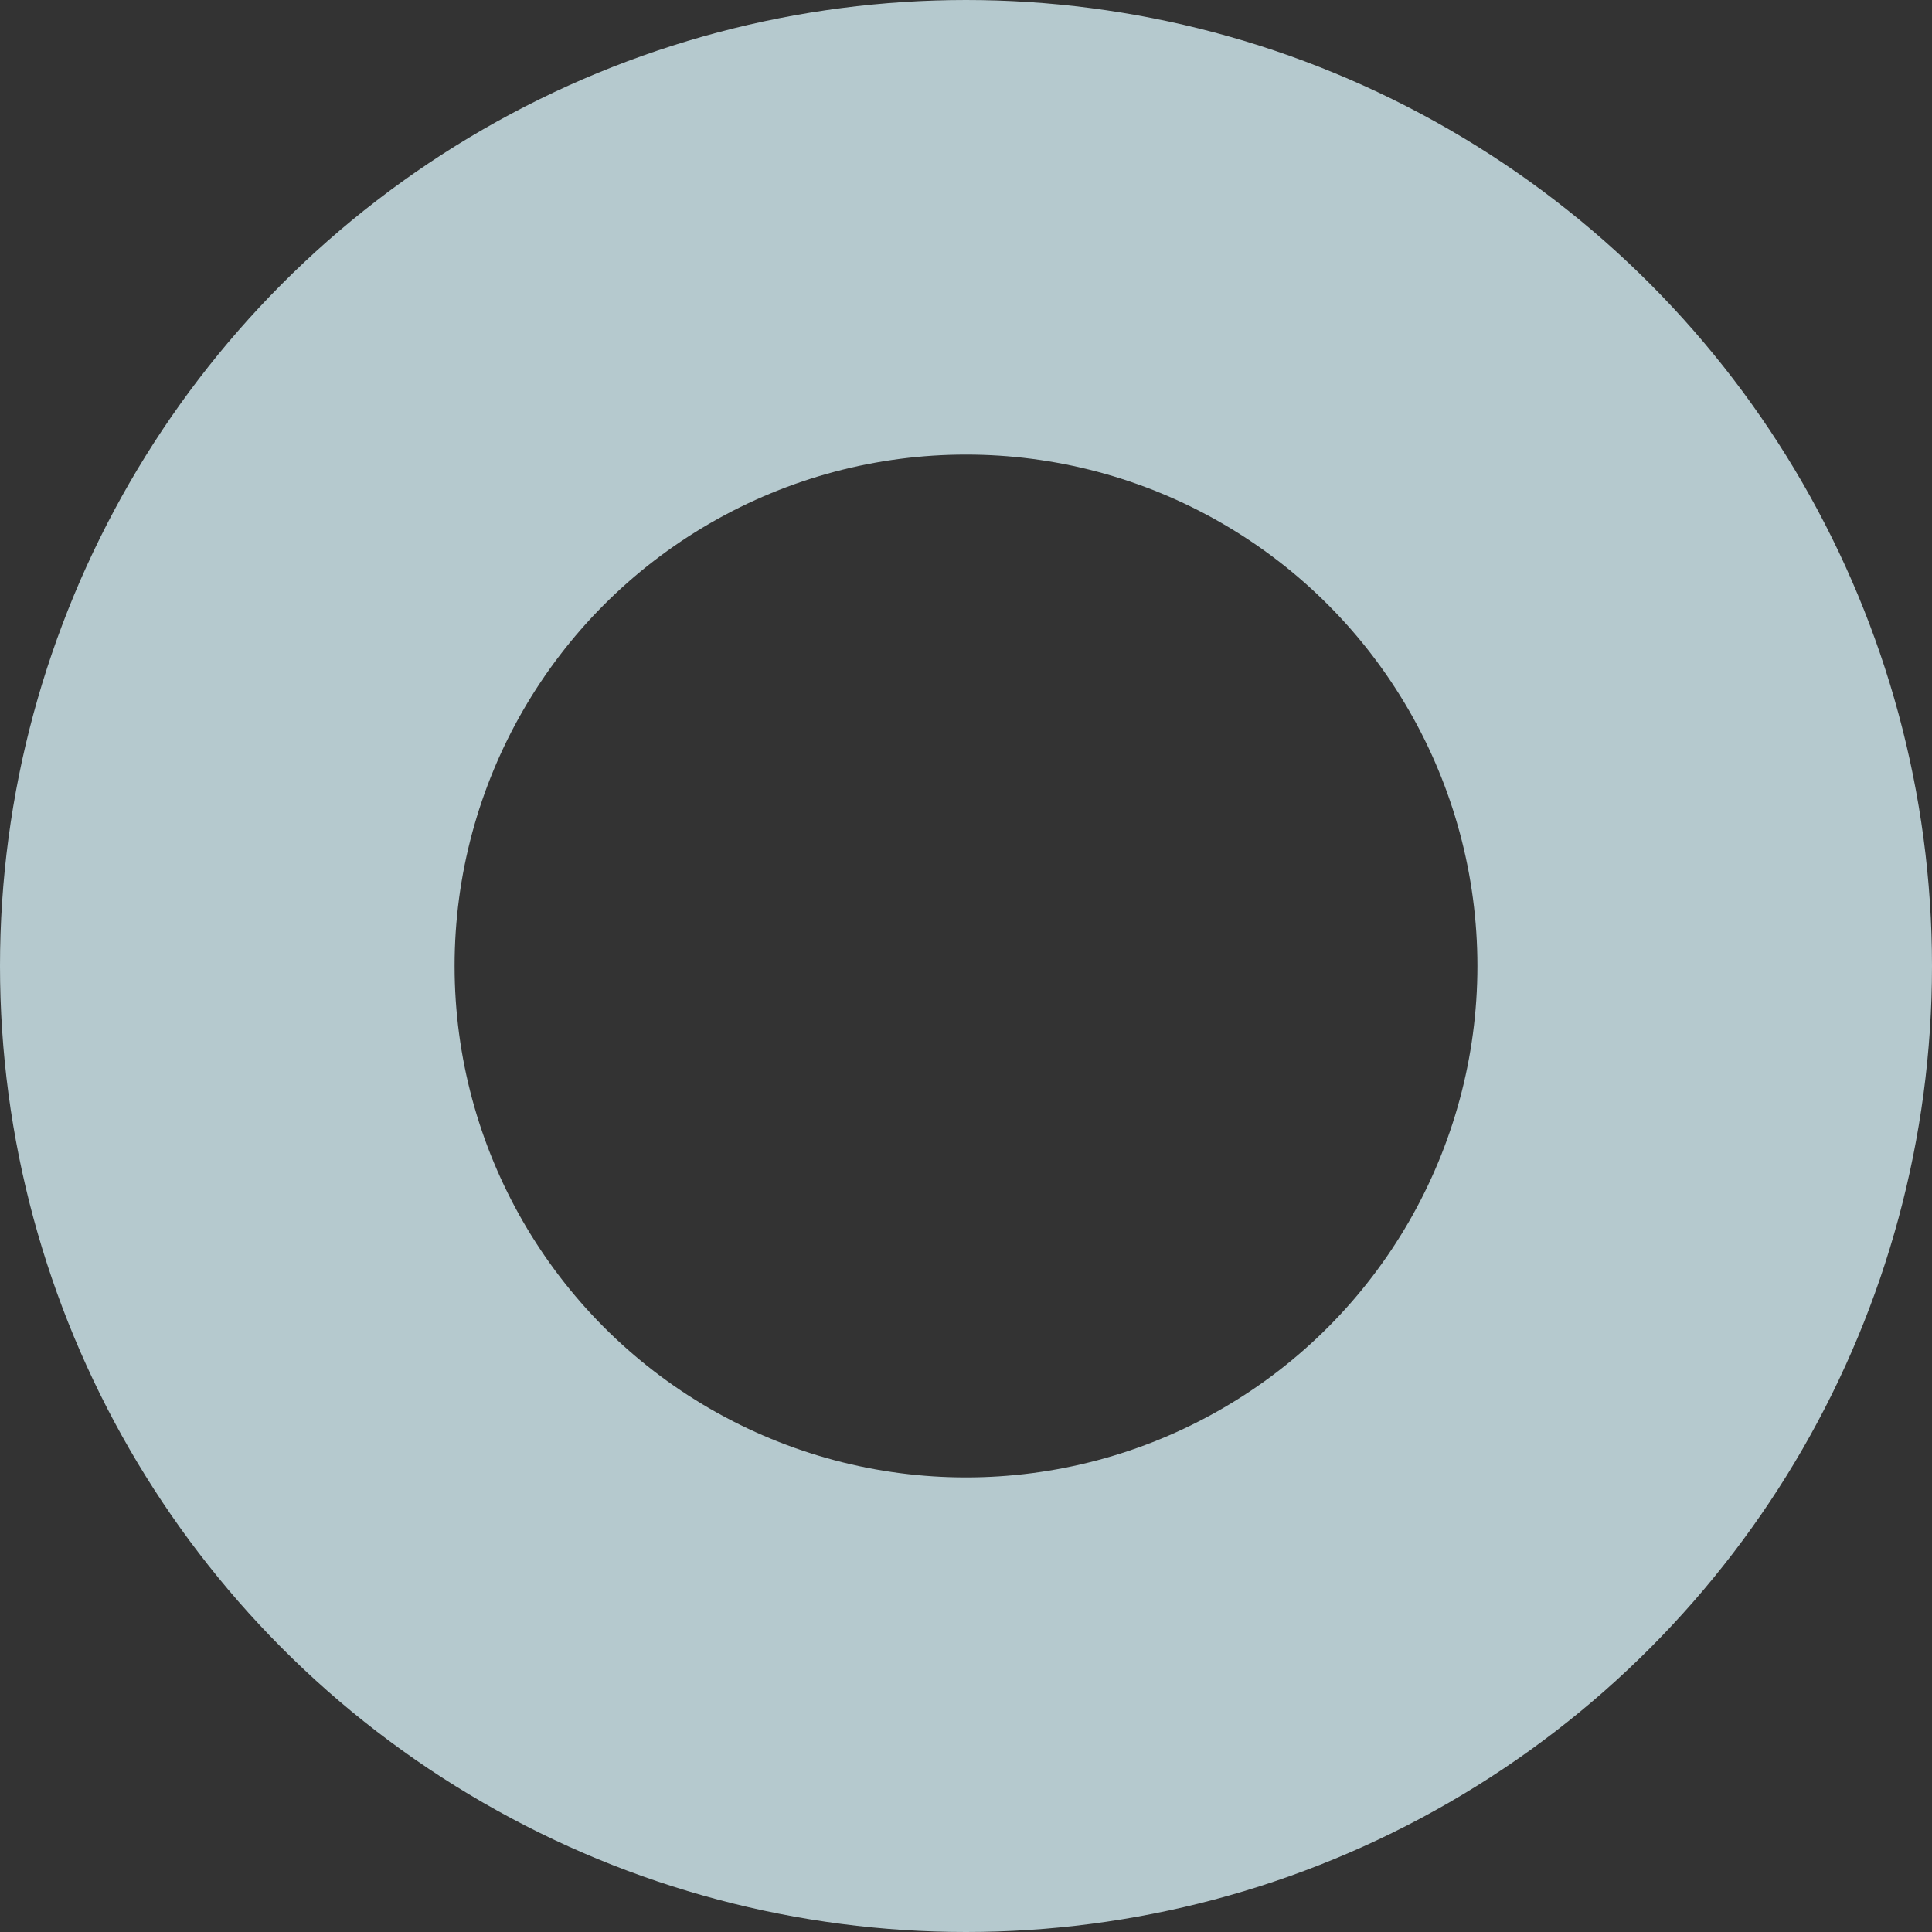 <?xml version="1.0" encoding="UTF-8"?> <svg xmlns="http://www.w3.org/2000/svg" width="17" height="17" viewBox="0 0 17 17" fill="none"><rect x="0" y="0" width="17" height="17" fill="#333333" stroke="none"/> <circle opacity="0.76" cx="8.5" cy="8.5" r="6.5" stroke="#DEF9FF" stroke-width="4"></circle> </svg> 